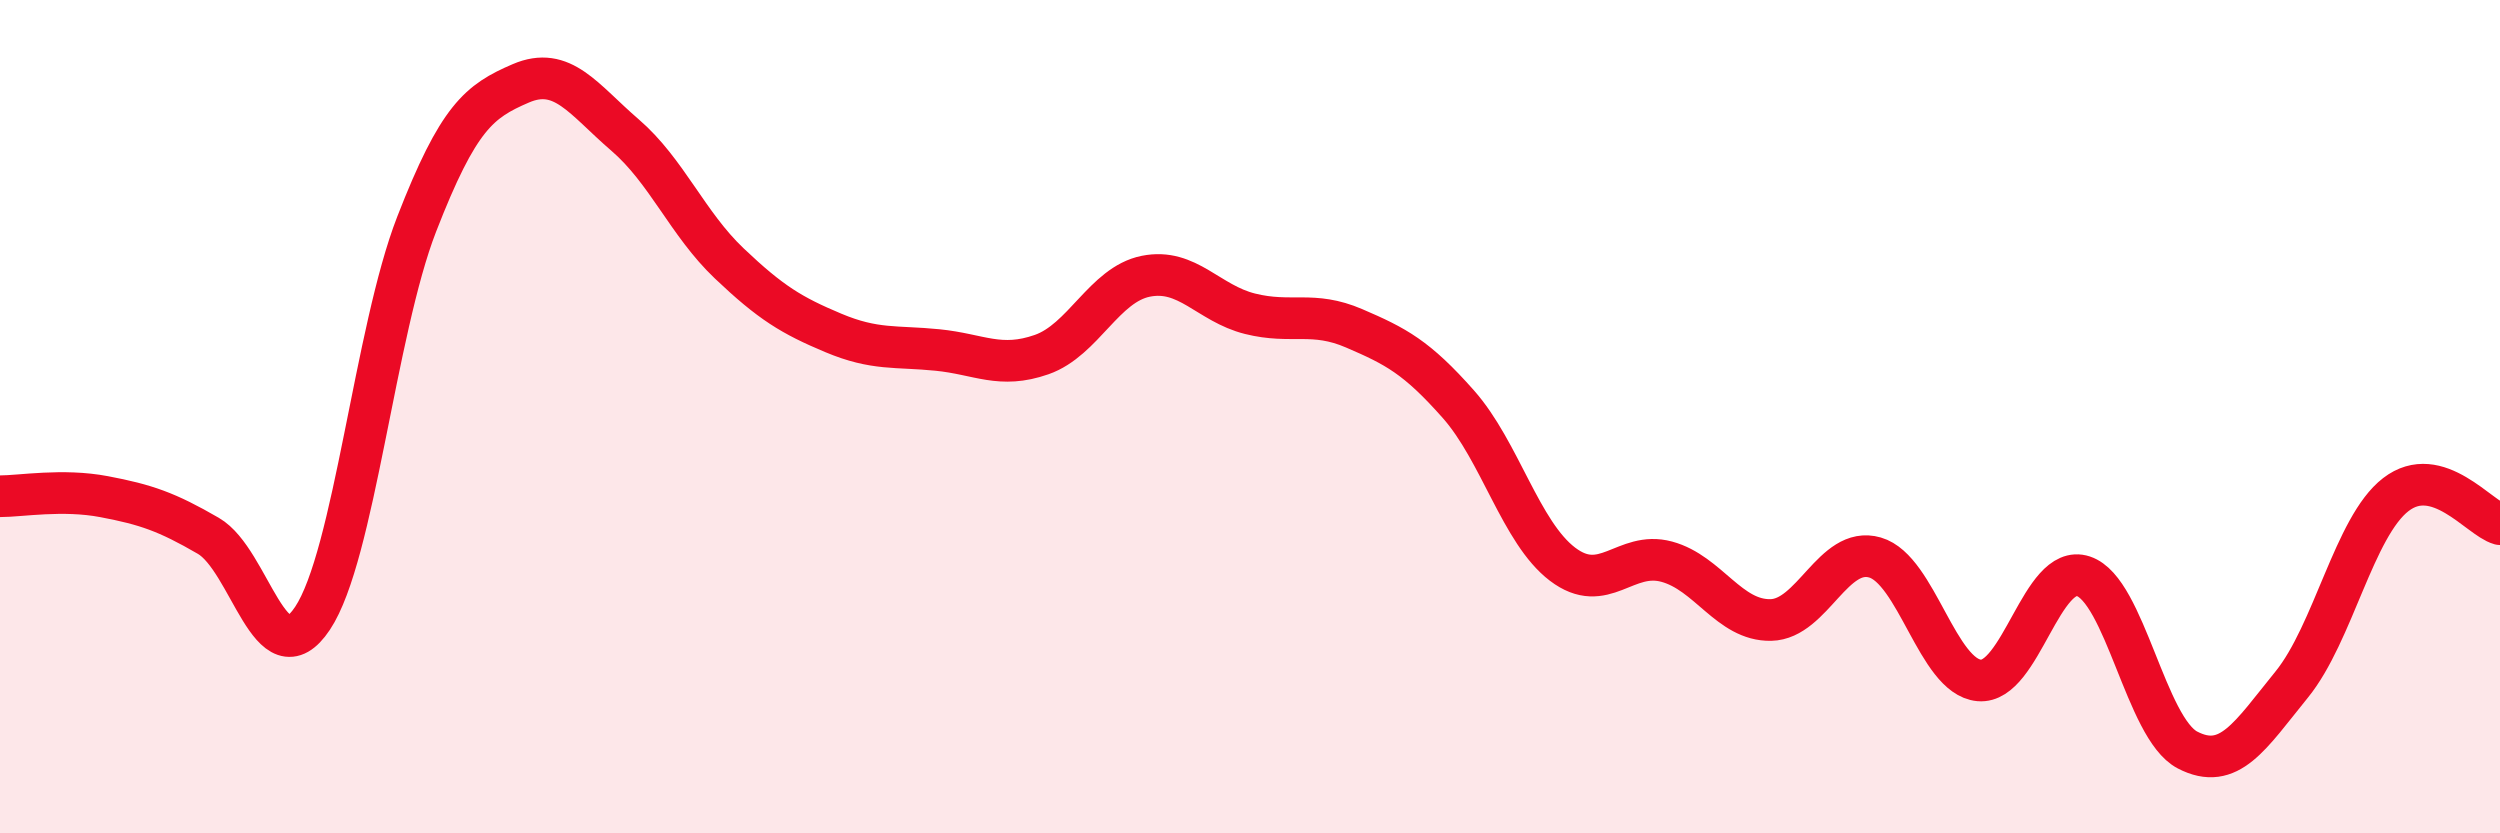 
    <svg width="60" height="20" viewBox="0 0 60 20" xmlns="http://www.w3.org/2000/svg">
      <path
        d="M 0,11.91 C 0.5,11.91 1.5,11.73 2.5,11.92 C 3.5,12.11 4,12.28 5,12.86 C 6,13.44 6.5,16.34 7.5,14.84 C 8.5,13.34 9,7.95 10,5.38 C 11,2.81 11.5,2.43 12.5,2 C 13.5,1.57 14,2.38 15,3.24 C 16,4.1 16.5,5.37 17.5,6.32 C 18.5,7.27 19,7.57 20,7.99 C 21,8.41 21.5,8.3 22.5,8.4 C 23.5,8.5 24,8.86 25,8.51 C 26,8.16 26.5,6.83 27.5,6.63 C 28.5,6.43 29,7.28 30,7.53 C 31,7.78 31.5,7.45 32.5,7.88 C 33.5,8.31 34,8.57 35,9.7 C 36,10.83 36.5,12.78 37.5,13.54 C 38.5,14.3 39,13.21 40,13.48 C 41,13.75 41.5,14.9 42.5,14.88 C 43.5,14.86 44,13.09 45,13.38 C 46,13.67 46.5,16.24 47.5,16.33 C 48.5,16.42 49,13.5 50,13.83 C 51,14.16 51.5,17.48 52.5,18 C 53.5,18.52 54,17.66 55,16.43 C 56,15.2 56.5,12.64 57.5,11.87 C 58.5,11.1 59.5,12.44 60,12.58L60 20L0 20Z"
        fill="#EB0A25"
        opacity="0.1"
        stroke-linecap="round"
        stroke-linejoin="round"
      />
      <path
        d="M 0,11.91 C 0.5,11.91 1.5,11.73 2.5,11.92 C 3.5,12.11 4,12.28 5,12.86 C 6,13.44 6.5,16.34 7.5,14.84 C 8.5,13.34 9,7.95 10,5.38 C 11,2.81 11.5,2.43 12.5,2 C 13.5,1.57 14,2.38 15,3.24 C 16,4.1 16.5,5.37 17.5,6.32 C 18.5,7.27 19,7.57 20,7.99 C 21,8.41 21.5,8.3 22.5,8.4 C 23.5,8.5 24,8.86 25,8.51 C 26,8.16 26.5,6.83 27.5,6.63 C 28.5,6.43 29,7.28 30,7.53 C 31,7.78 31.5,7.45 32.5,7.88 C 33.5,8.31 34,8.57 35,9.7 C 36,10.83 36.5,12.78 37.5,13.54 C 38.5,14.3 39,13.21 40,13.48 C 41,13.75 41.5,14.9 42.5,14.88 C 43.5,14.86 44,13.09 45,13.38 C 46,13.67 46.5,16.24 47.5,16.33 C 48.5,16.42 49,13.5 50,13.83 C 51,14.16 51.5,17.48 52.5,18 C 53.5,18.52 54,17.66 55,16.43 C 56,15.2 56.5,12.64 57.5,11.87 C 58.5,11.1 59.5,12.44 60,12.58"
        stroke="#EB0A25"
        stroke-width="1"
        fill="none"
        stroke-linecap="round"
        stroke-linejoin="round"
      />
    </svg>
  